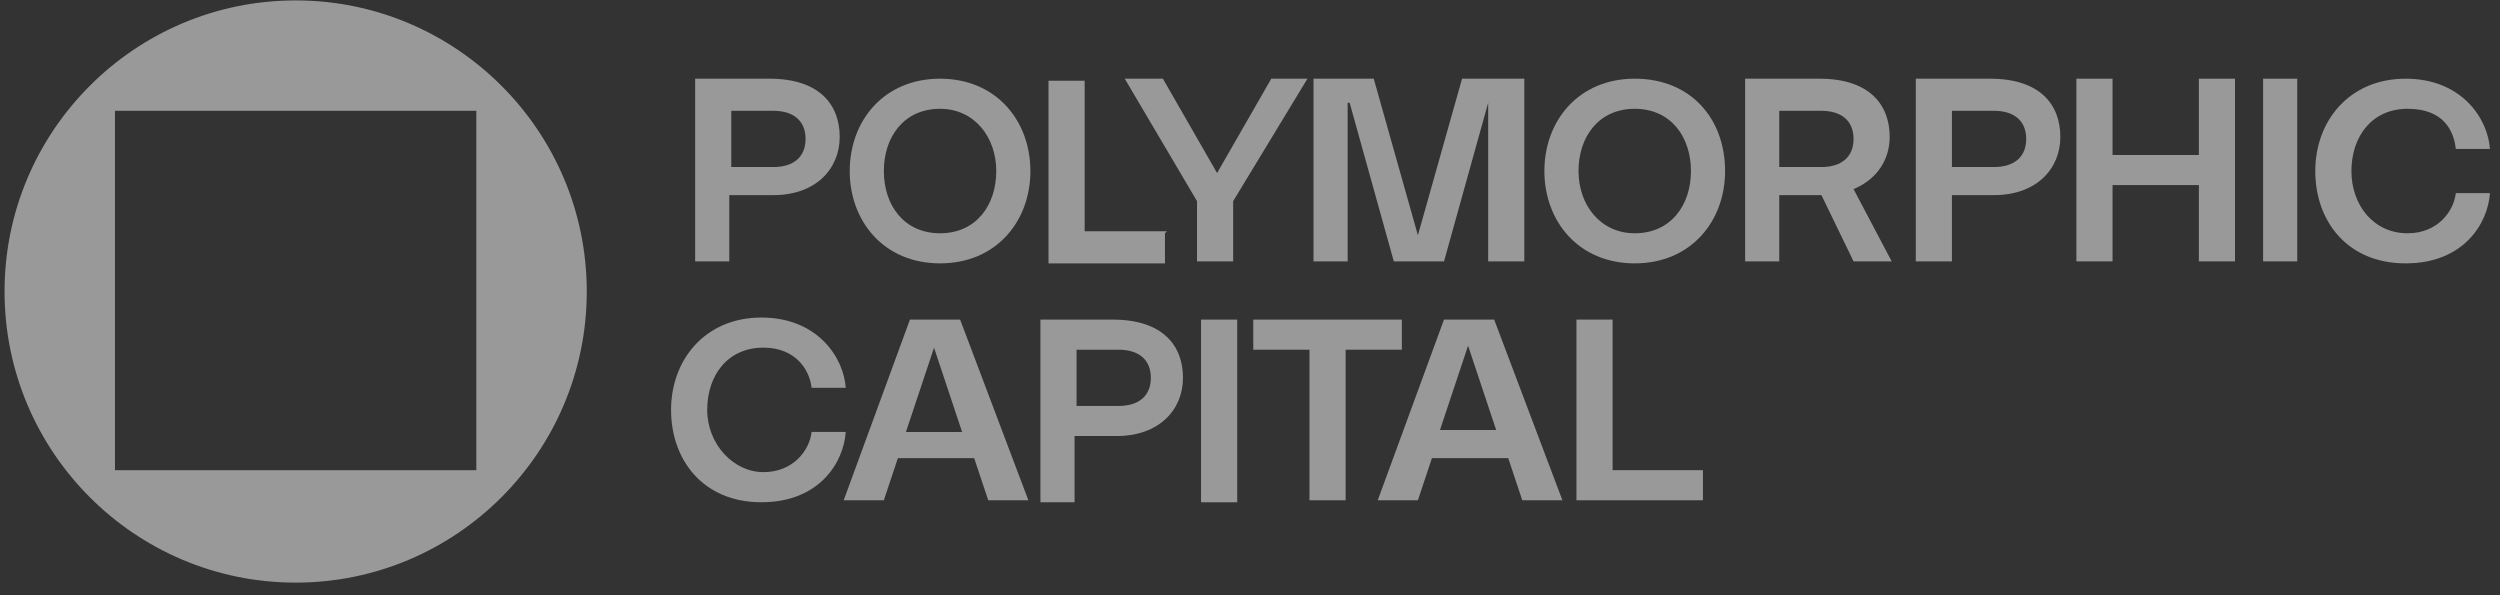 <svg width="126" height="30" viewBox="0 0 126 30" fill="none" xmlns="http://www.w3.org/2000/svg">
<rect x="0" y="0" width="126" height="30" fill="#333333" stroke="none"/>
<g opacity="0.5">
<path d="M14.901 0.021C6.806 0.021 0.229 6.598 0.229 14.692C0.229 22.787 6.806 29.364 14.901 29.364C22.995 29.364 29.573 22.787 29.573 14.692C29.573 6.598 22.995 0.021 14.901 0.021ZM24.007 23.698H5.794V5.586H24.007V23.799V23.698Z" fill="white"/>
<path d="M47.379 13.274C50.212 13.274 51.932 11.15 51.932 8.62C51.932 6.09 50.212 3.966 47.379 3.966C44.546 3.966 42.826 6.09 42.826 8.62C42.826 11.15 44.546 13.274 47.379 13.274ZM47.379 5.483C49.099 5.483 50.212 6.9 50.212 8.62C50.212 10.34 49.2 11.757 47.379 11.757C45.558 11.757 44.546 10.34 44.546 8.62C44.546 6.9 45.558 5.483 47.379 5.483Z" fill="white"/>
<path d="M86.944 8.62C86.944 5.989 85.224 3.966 82.39 3.966C79.557 3.966 77.837 6.09 77.837 8.62C77.837 11.15 79.557 13.274 82.39 13.274C85.224 13.274 86.944 11.15 86.944 8.62ZM82.39 11.757C80.67 11.757 79.557 10.34 79.557 8.62C79.557 6.9 80.569 5.483 82.39 5.483C84.212 5.483 85.224 6.9 85.224 8.62C85.224 10.34 84.212 11.757 82.39 11.757Z" fill="white"/>
<path d="M58.815 11.656H54.666V4.068H52.845V13.275H58.714V11.758L58.815 11.656Z" fill="white"/>
<path d="M110.823 7.811H106.472V3.966H104.65V13.173H106.472V9.328H110.823V13.173H112.644V3.966H110.823V7.811Z" fill="white"/>
<path d="M115.781 3.966H114.061V13.173H115.781V3.966Z" fill="white"/>
<path d="M36.857 9.834H38.982C41.107 9.834 42.321 8.519 42.321 6.9C42.321 5.281 41.309 3.966 38.779 3.966H35.036V13.173H36.756V9.834H36.857ZM36.857 5.585H38.982C39.994 5.585 40.601 6.09 40.601 7.001C40.601 7.912 39.994 8.418 38.982 8.418H36.857V5.585Z" fill="white"/>
<path d="M100.3 3.966H96.556V13.173H98.377V9.834H100.502C102.627 9.834 103.841 8.519 103.841 6.9C103.841 5.281 102.829 3.966 100.3 3.966ZM100.502 8.418H98.377V5.585H100.502C101.514 5.585 102.121 6.09 102.121 7.001C102.121 7.912 101.514 8.418 100.502 8.418Z" fill="white"/>
<path d="M95.24 6.9C95.24 5.281 94.228 3.966 91.699 3.966H87.955V13.173H89.675V9.834H91.8L93.419 13.173H95.341L93.419 9.531C94.633 9.025 95.24 8.013 95.24 6.9ZM89.675 5.585H91.8C92.812 5.585 93.419 6.09 93.419 7.001C93.419 7.912 92.812 8.418 91.8 8.418H89.675V5.585Z" fill="white"/>
<path d="M121.345 11.757C119.625 11.757 118.512 10.34 118.512 8.62C118.512 6.9 119.524 5.483 121.345 5.483C123.166 5.483 123.672 6.596 123.773 7.507H125.493C125.392 5.989 124.077 3.966 121.244 3.966C118.411 3.966 116.69 6.09 116.69 8.62C116.69 11.15 118.309 13.274 121.244 13.274C124.178 13.274 125.392 11.251 125.493 9.733H123.773C123.672 10.644 122.863 11.757 121.345 11.757Z" fill="white"/>
<path d="M64.073 3.966L61.341 8.721L58.609 3.966H56.687L60.33 10.138V13.173H62.151V10.138L65.895 3.966H63.972H64.073Z" fill="white"/>
<path d="M68.022 5.18L70.248 13.173H72.778L75.004 5.18V13.173H76.825V3.966H73.688L71.462 11.858L69.236 3.966H66.201V13.173H67.921V5.18H68.022Z" fill="white"/>
<path d="M81.275 16.108H79.453V25.214H85.828V23.697H81.275V16.108Z" fill="white"/>
<path d="M70.552 16.108H63.165V17.625H65.998V25.214H67.82V17.625H70.653V16.108H70.552Z" fill="white"/>
<path d="M62.355 16.108H60.533V25.315H62.355V16.108Z" fill="white"/>
<path d="M56.182 16.108H52.438V25.315H54.158V21.976H56.283C58.408 21.976 59.622 20.661 59.622 19.042C59.622 17.423 58.61 16.108 56.081 16.108H56.182ZM56.384 20.459H54.259V17.625H56.384C57.396 17.625 58.003 18.131 58.003 19.042C58.003 19.953 57.396 20.459 56.384 20.459Z" fill="white"/>
<path d="M45.861 16.108L42.522 25.214H44.545L45.254 23.089H49.098L49.807 25.214H51.83L48.39 16.108H45.861ZM45.658 21.774L47.075 17.524L48.491 21.774H45.557H45.658Z" fill="white"/>
<path d="M72.777 16.108L69.438 25.214H71.461L72.169 23.089H76.014L76.723 25.214H78.746L75.306 16.108H72.777ZM72.574 21.673L73.991 17.423L75.407 21.673H72.473H72.574Z" fill="white"/>
<path d="M38.477 17.521C40.096 17.521 40.804 18.634 40.905 19.545H42.625C42.524 18.027 41.209 16.004 38.375 16.004C35.542 16.004 33.822 18.128 33.822 20.658C33.822 23.188 35.441 25.313 38.375 25.313C41.31 25.313 42.524 23.289 42.625 21.771H40.905C40.804 22.682 39.994 23.795 38.477 23.795C36.959 23.795 35.643 22.378 35.643 20.658C35.643 18.938 36.655 17.521 38.477 17.521Z" fill="white"/>
</g>
</svg>

